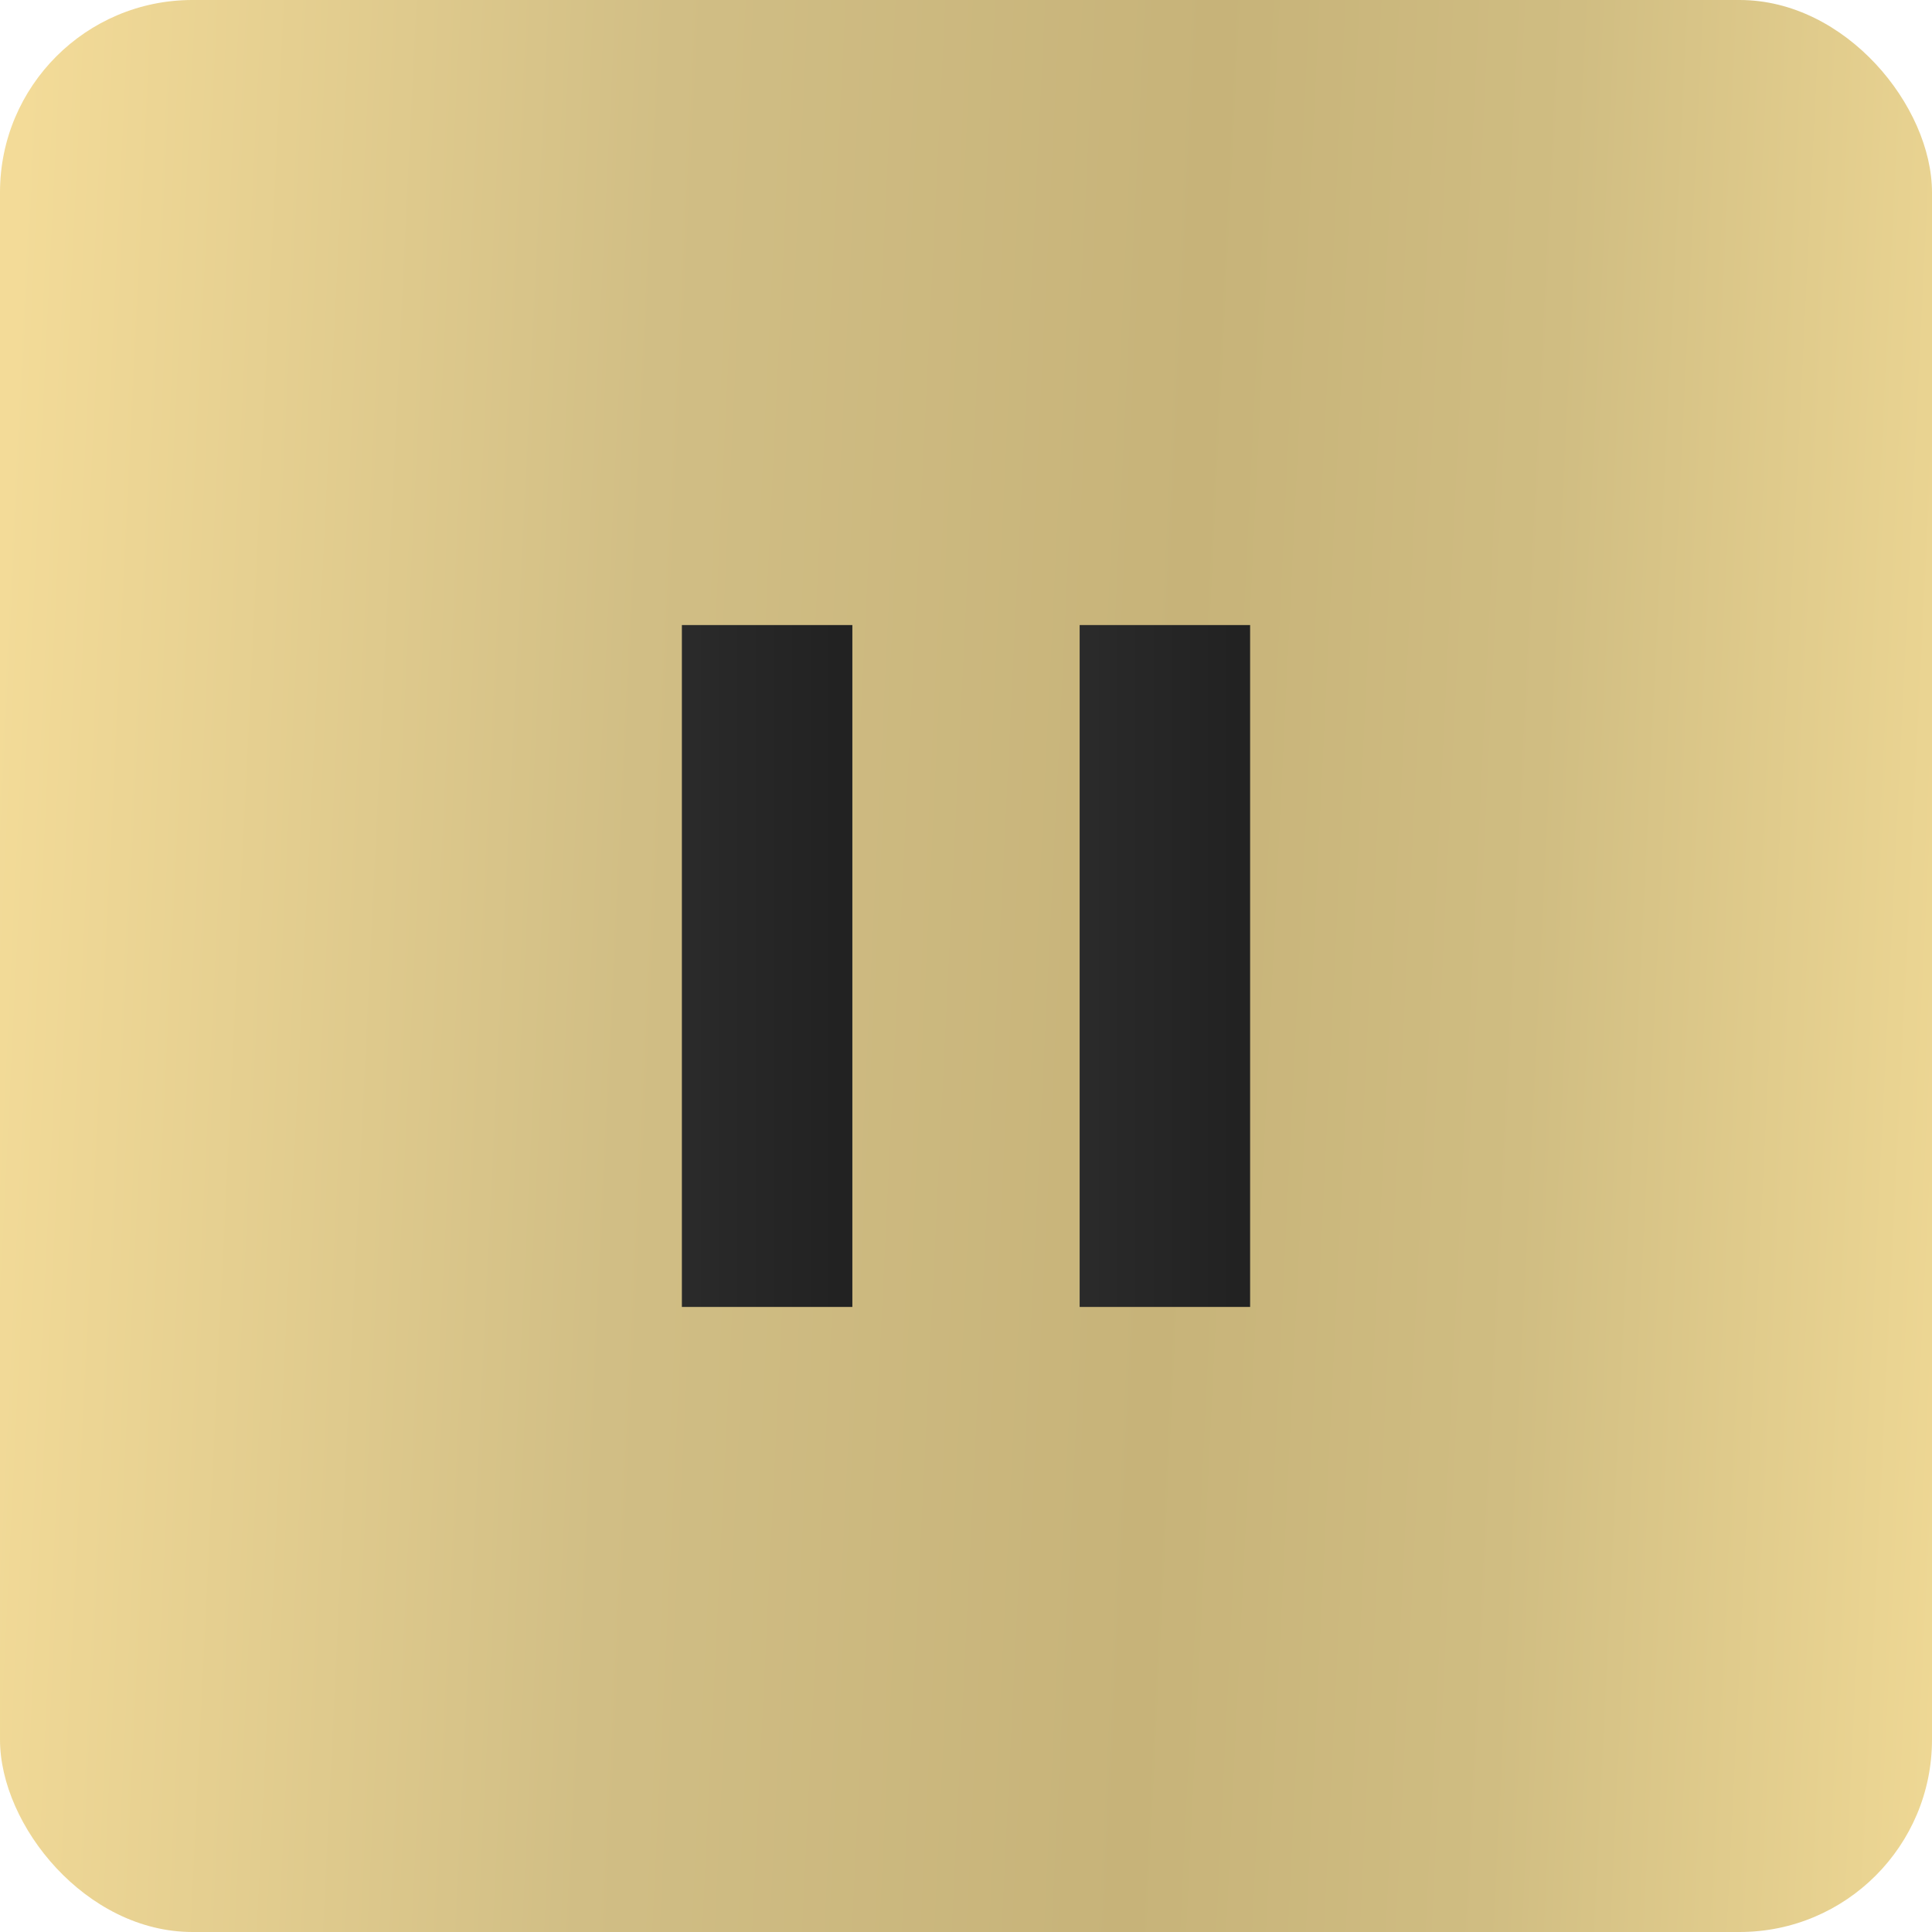 <?xml version="1.0" encoding="UTF-8"?> <svg xmlns="http://www.w3.org/2000/svg" width="34" height="34" viewBox="0 0 34 34" fill="none"> <rect width="34" height="34" rx="3.386" fill="url(#paint0_linear_145_2)"></rect> <rect x="12" y="11" width="3" height="12" fill="url(#paint1_linear_145_2)"></rect> <rect x="19" y="11" width="3" height="12" fill="url(#paint2_linear_145_2)"></rect> <defs> <linearGradient id="paint0_linear_145_2" x1="-8.073" y1="-16.287" x2="36.953" y2="-14.106" gradientUnits="userSpaceOnUse"> <stop stop-color="#F1D995"></stop> <stop offset="0.208" stop-color="#F3DB98"></stop> <stop offset="0.458" stop-color="#D1BE85"></stop> <stop offset="0.672" stop-color="#C7B379"></stop> <stop offset="0.812" stop-color="#D0BD82"></stop> <stop offset="1" stop-color="#F1DA96"></stop> </linearGradient> <linearGradient id="paint1_linear_145_2" x1="14.742" y1="17" x2="12.178" y2="17" gradientUnits="userSpaceOnUse"> <stop stop-color="#222222"></stop> <stop offset="1" stop-color="#2A2A2A"></stop> </linearGradient> <linearGradient id="paint2_linear_145_2" x1="21.742" y1="17" x2="19.178" y2="17" gradientUnits="userSpaceOnUse"> <stop stop-color="#222222"></stop> <stop offset="1" stop-color="#2A2A2A"></stop> </linearGradient> </defs> </svg> 